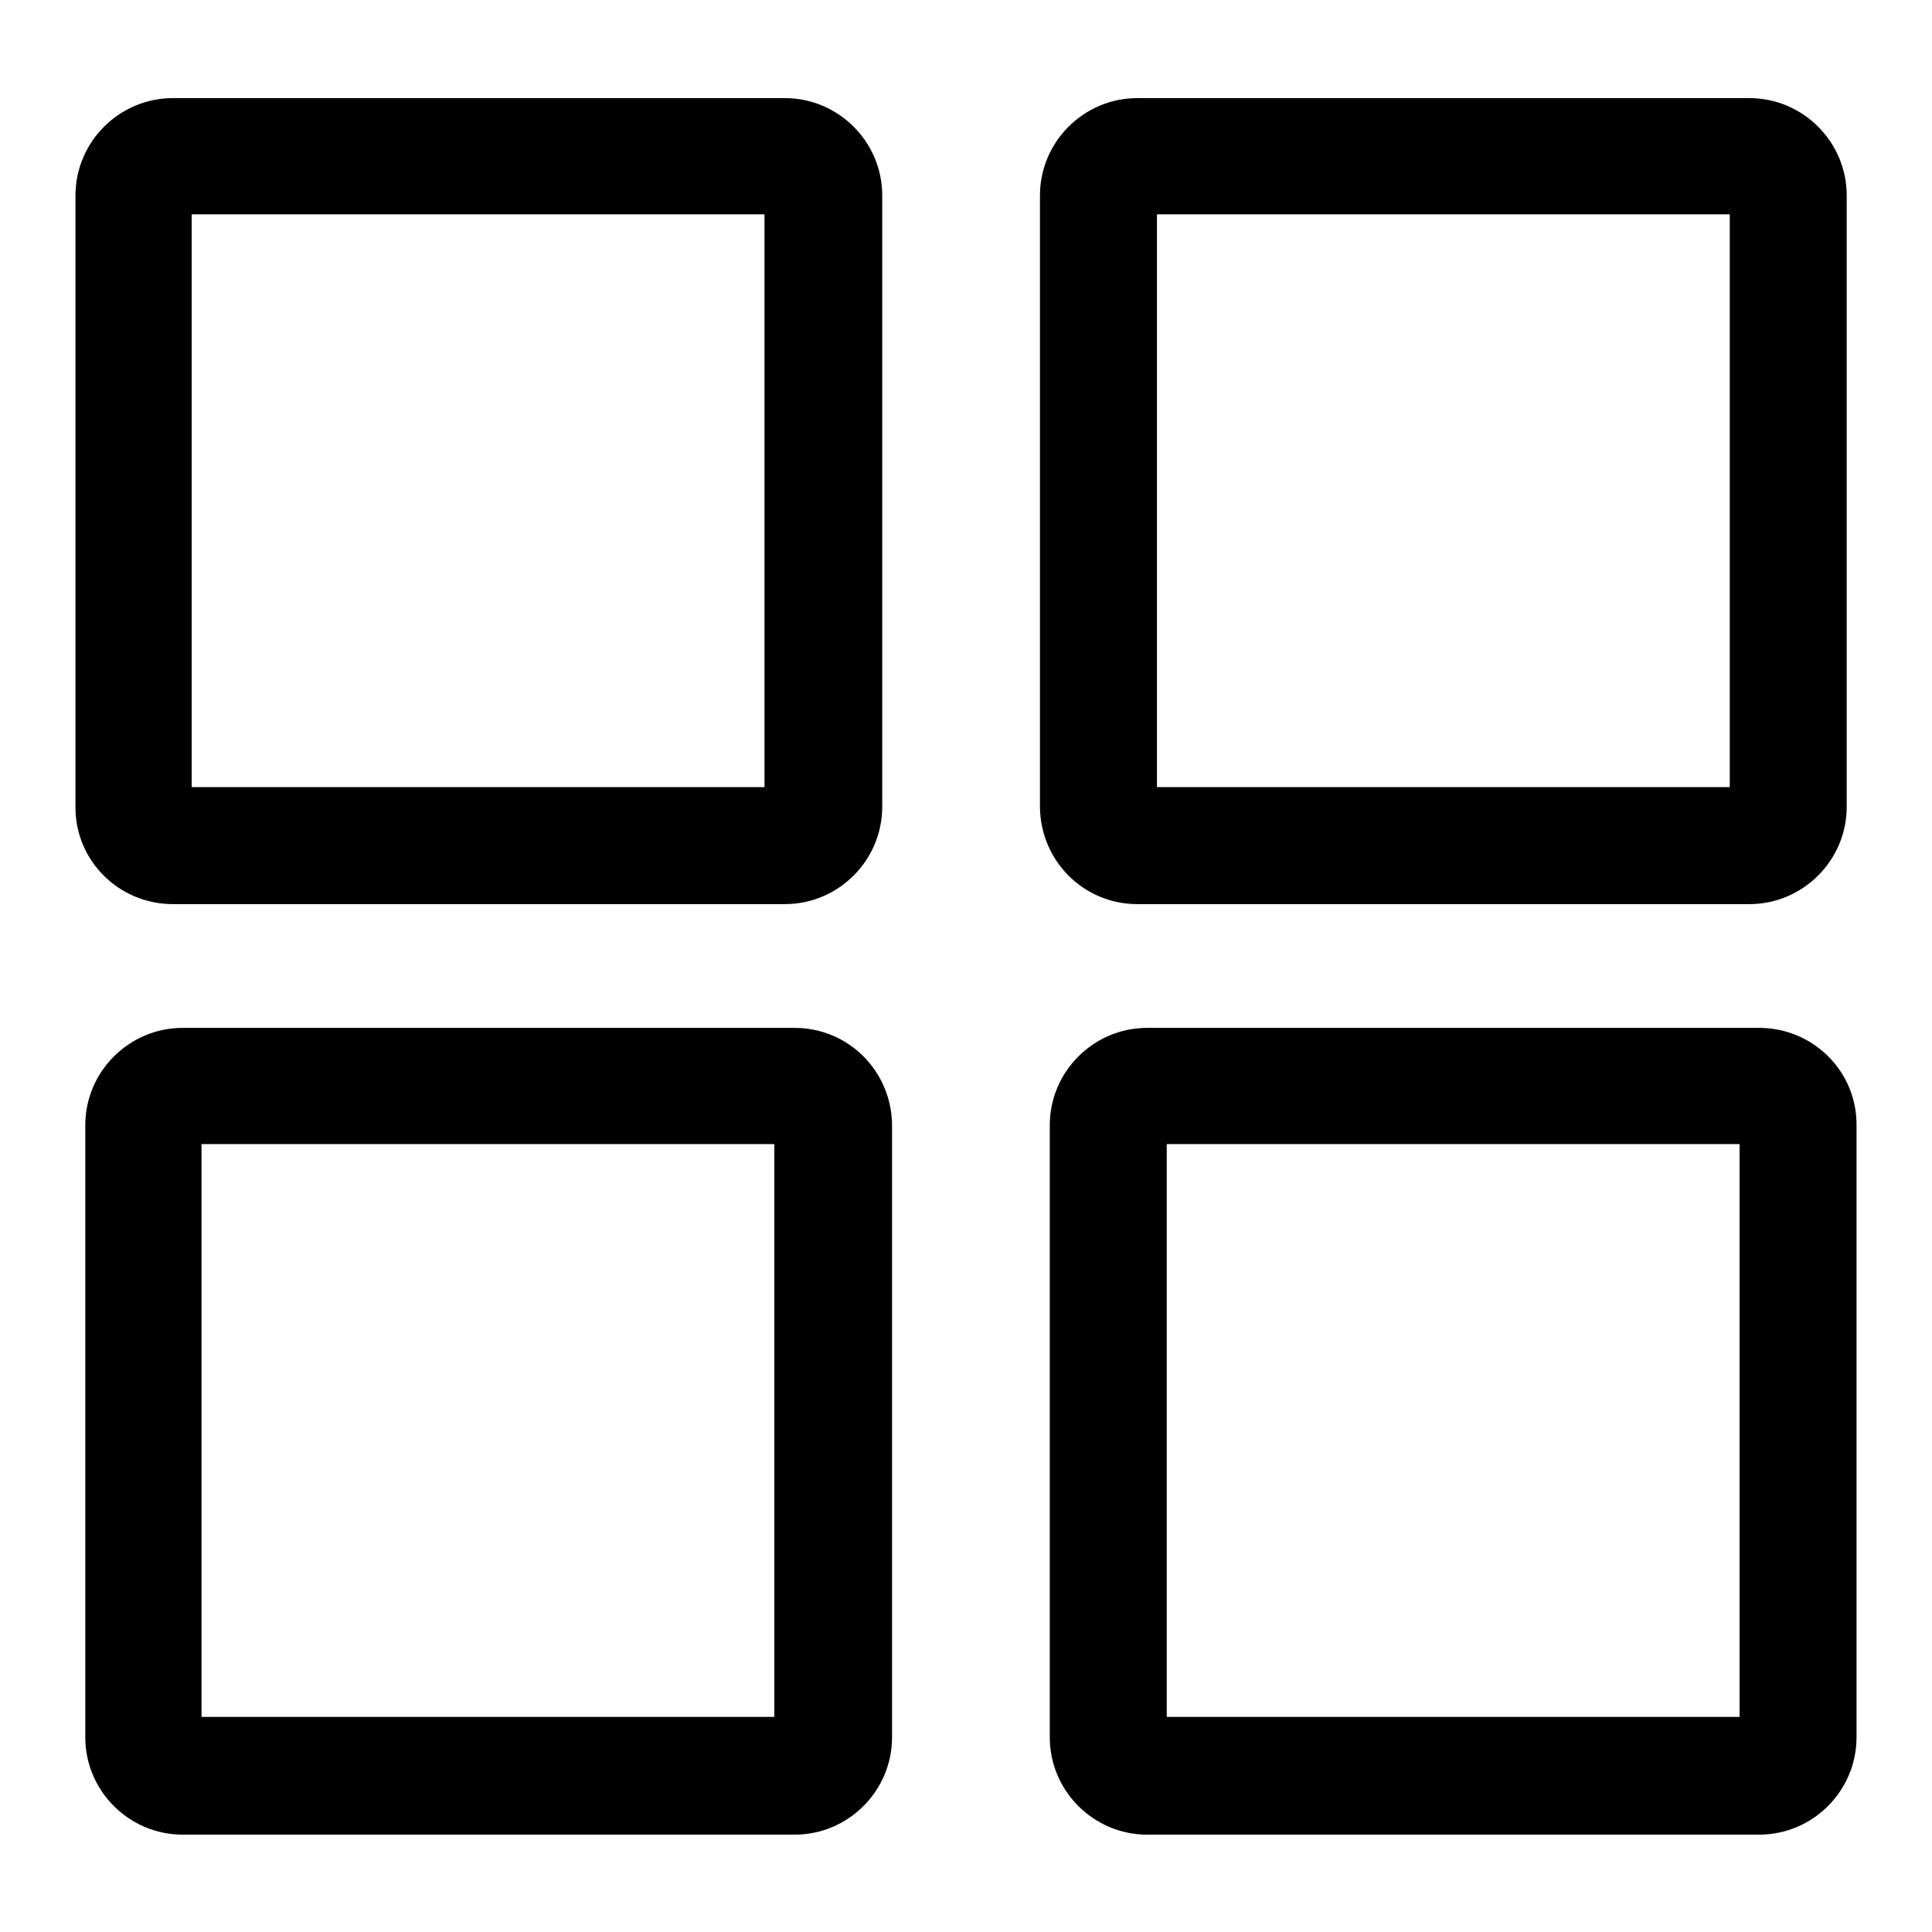 <?xml version="1.0" encoding="utf-8"?>
<!-- Svg Vector Icons : http://www.onlinewebfonts.com/icon -->
<!DOCTYPE svg PUBLIC "-//W3C//DTD SVG 1.1//EN" "http://www.w3.org/Graphics/SVG/1.1/DTD/svg11.dtd">
<svg version="1.1" xmlns="http://www.w3.org/2000/svg" xmlns:xlink="http://www.w3.org/1999/xlink" x="0px" y="0px" viewBox="0 0 256 256" enable-background="new 0 0 256 256" xml:space="preserve">
<g><g><path fill="#000000" d="M22.9,119.8H104c7.1,0,12.9-5.8,12.9-12.9V25.9c0-7.1-5.8-12.9-12.9-12.9H22.9C15.8,13,10,18.8,10,25.9V107C10,114.1,15.8,119.8,22.9,119.8z M25.4,28.4h75.9v75.9H25.4V28.4z"/><path fill="#000000" d="M150.7,119.8h81.1c7.1,0,12.9-5.8,12.9-12.9V25.9c0-7.1-5.8-12.9-12.9-12.9h-81.1c-7.1,0-12.9,5.8-12.9,12.9V107C137.9,114.1,143.6,119.8,150.7,119.8z M153.3,28.4h75.9v75.9h-75.9V28.4z"/><path fill="#000000" d="M105.3,136.2H24.2c-7.1,0-12.9,5.8-12.9,12.9v81.1c0,7.1,5.8,12.9,12.9,12.9h81.1c7.1,0,12.9-5.8,12.9-12.9V149C118.1,141.9,112.4,136.2,105.3,136.2z M102.7,227.5H26.7v-75.9h75.9V227.5z"/><path fill="#000000" d="M233.1,136.2H152c-7.1,0-12.9,5.8-12.9,12.9v81.1c0,7.1,5.8,12.9,12.9,12.9h81.1c7.1,0,12.9-5.8,12.9-12.9V149C246,141.9,240.2,136.2,233.1,136.2z M230.5,227.5h-75.9v-75.9h75.9V227.5z"/></g></g>
</svg>